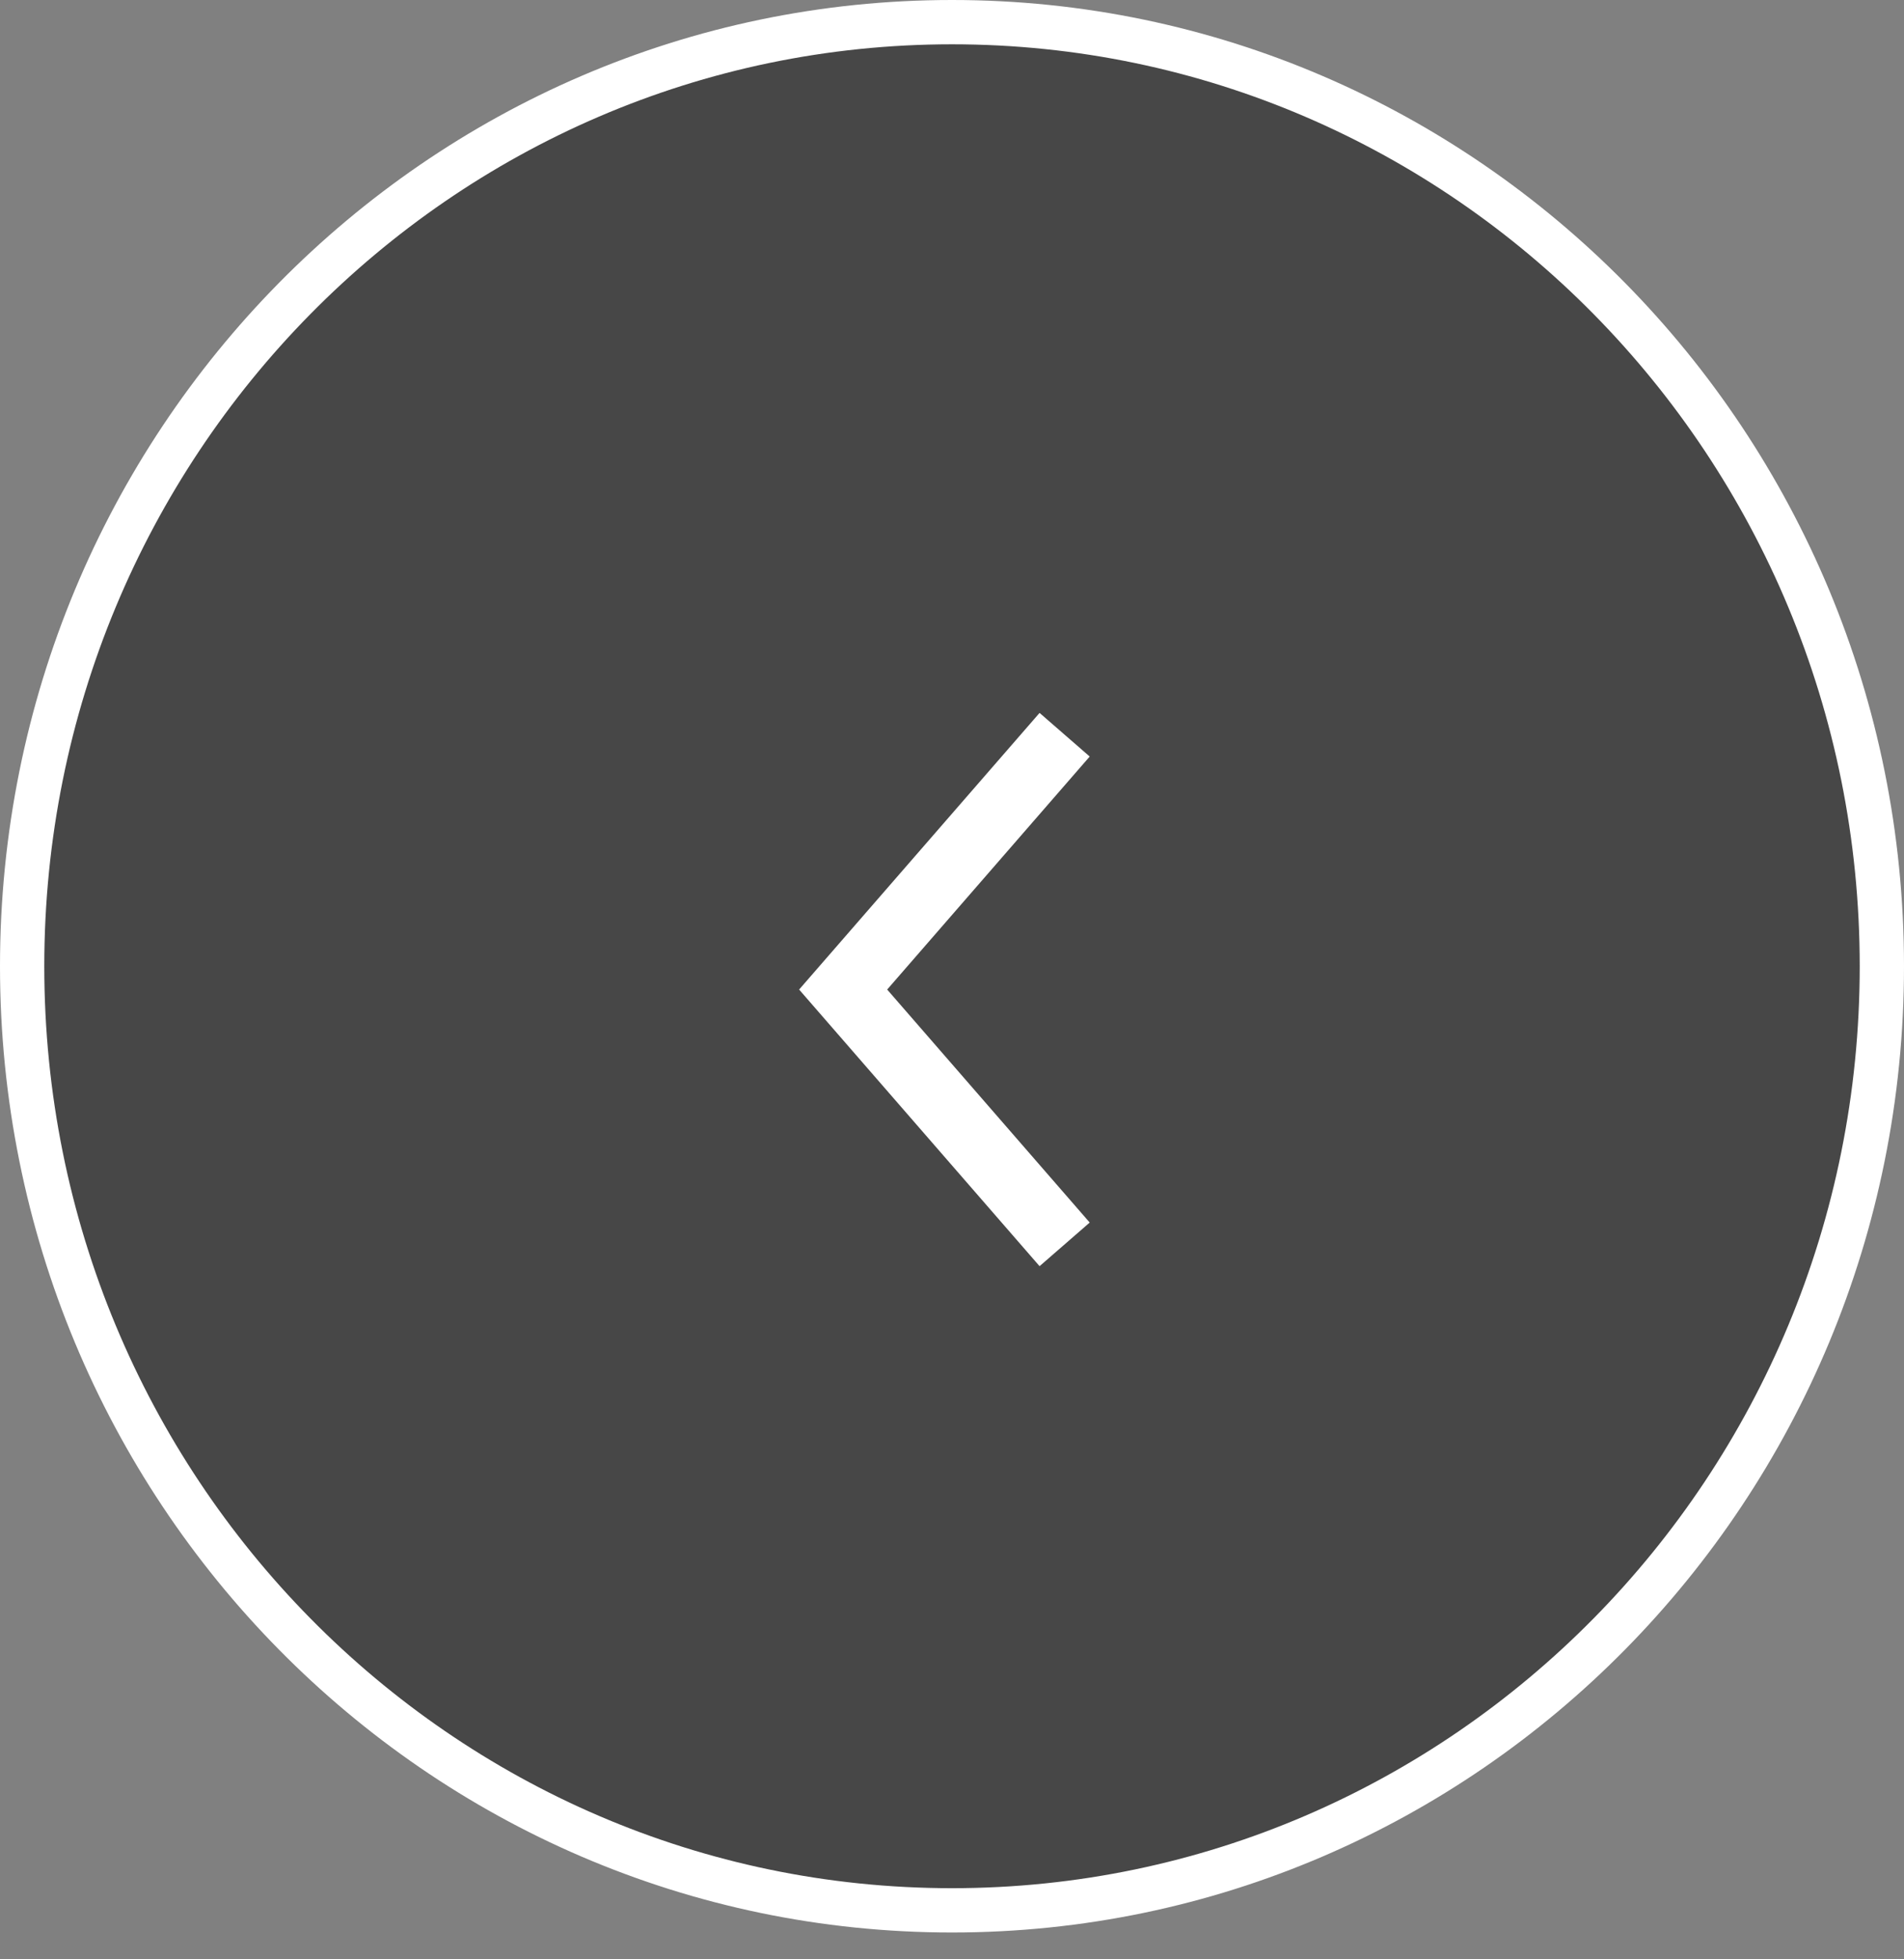 <?xml version="1.0" encoding="UTF-8"?> <svg xmlns="http://www.w3.org/2000/svg" width="70" height="72" viewBox="0 0 70 72" fill="none"><rect x="0" y="0" width="70" height="72" fill="#808080" stroke="none"/> <path d="M0.814 35.507C0.814 54.679 16.131 70.2 35 70.2C53.869 70.2 69.186 54.679 69.186 35.507C69.186 16.336 53.869 0.814 35 0.814C16.131 0.814 0.814 16.336 0.814 35.507Z" fill="#474747" stroke="white" stroke-width="1.628"></path> <path d="M39.141 45.727L30.998 36.363L39.141 26.999" stroke="white" stroke-width="2.443"></path> </svg> 